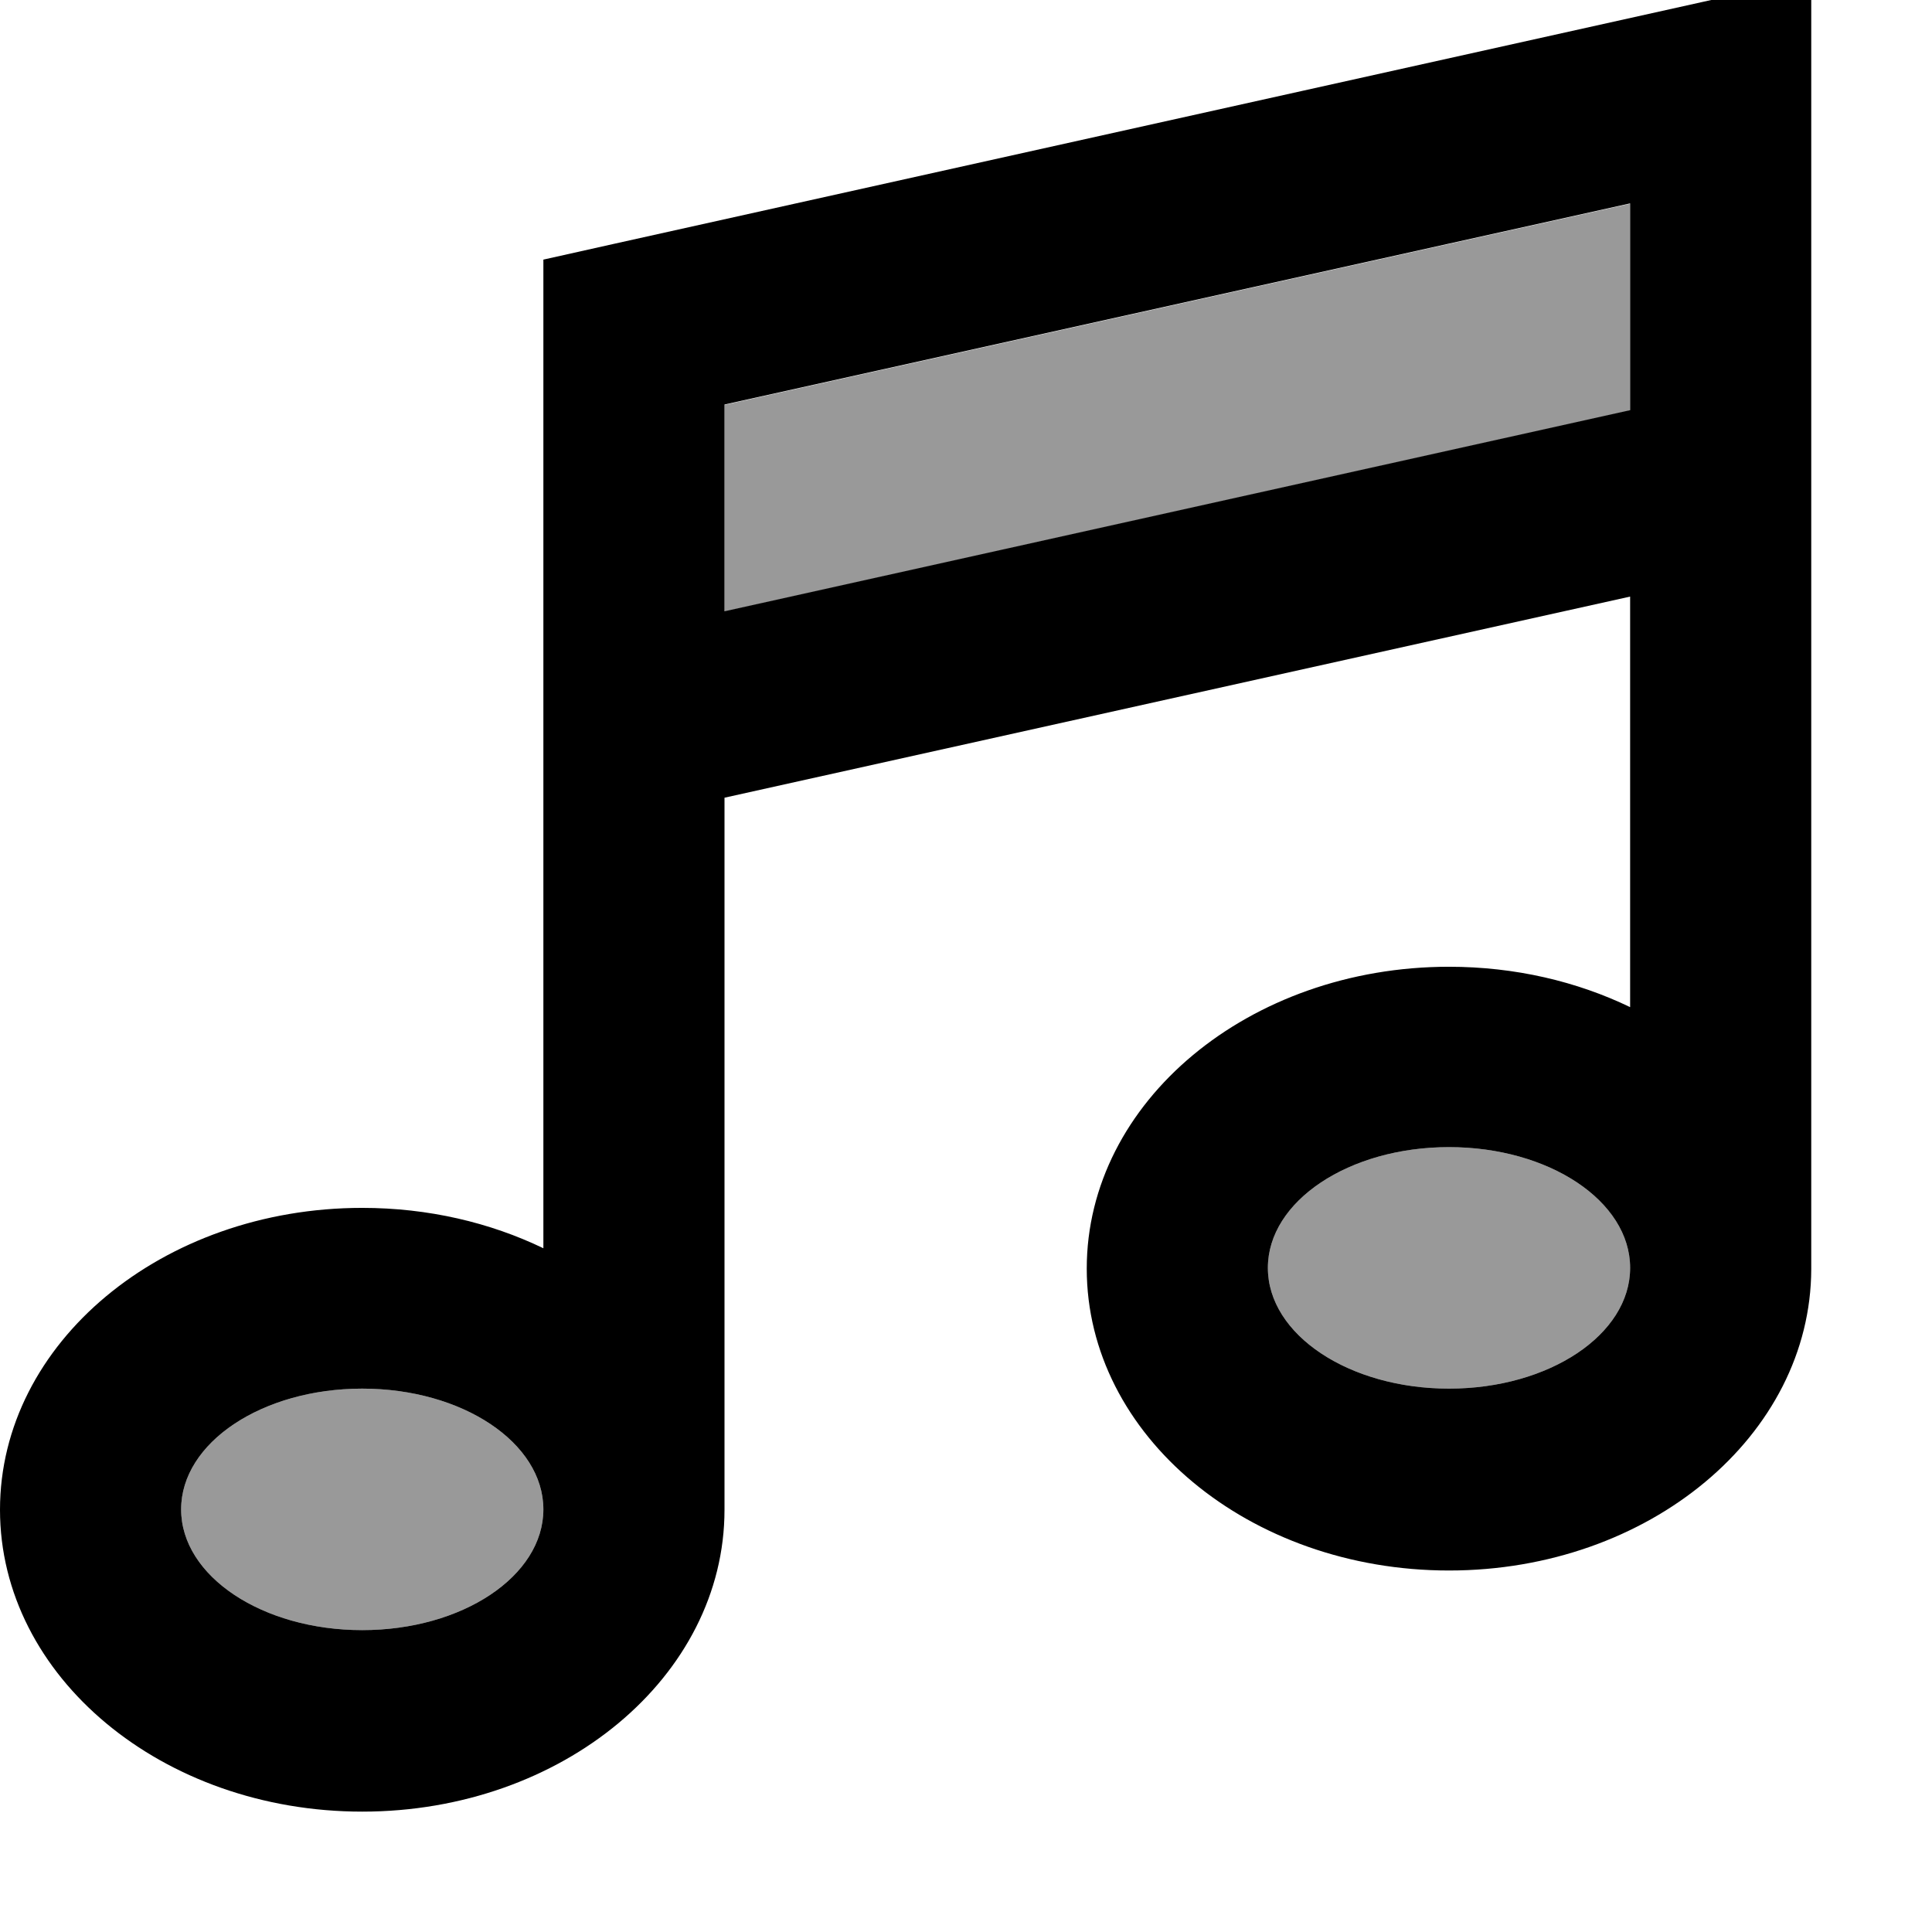 <svg xmlns="http://www.w3.org/2000/svg" viewBox="0 0 512 512"><!--! Font Awesome Pro 7.0.0 by @fontawesome - https://fontawesome.com License - https://fontawesome.com/license (Commercial License) Copyright 2025 Fonticons, Inc. --><path style="fill:currentColor;opacity:.4" d="M48 400c0 17.7 21.5 32 48 32s48-14.3 48-32-21.5-32-48-32-48 14.3-48 32zM192 107.3l0 54.8 240-53.3 0-54.8-240 53.3zM336 336c0 17.7 21.5 32 48 32s48-14.3 48-32-21.5-32-48-32-48 14.3-48 32z"/><path style="fill:currentColor;opacity:1" d="M480 24l0-29.9-29.2 6.5-288 64-18.8 4.2 0 262c-14.1-6.8-30.5-10.7-48-10.7-53 0-96 35.8-96 80s43 80 96 80 96-35.8 96-80l0-188.7 240-53.3 0 108.8c-14.1-6.8-30.5-10.7-48-10.7-53 0-96 35.8-96 80s43 80 96 80c53 0 95.9-35.8 96-79.9L480 24zM432 336c0 17.7-21.5 32-48 32s-48-14.3-48-32 21.5-32 48-32 48 14.3 48 32zM144 400l0 0c0 17.7-21.5 32-48 32s-48-14.3-48-32 21.5-32 48-32 48 14.3 48 32zM432 108.7l-240 53.3 0-54.8 240-53.3 0 54.8z"/></svg>